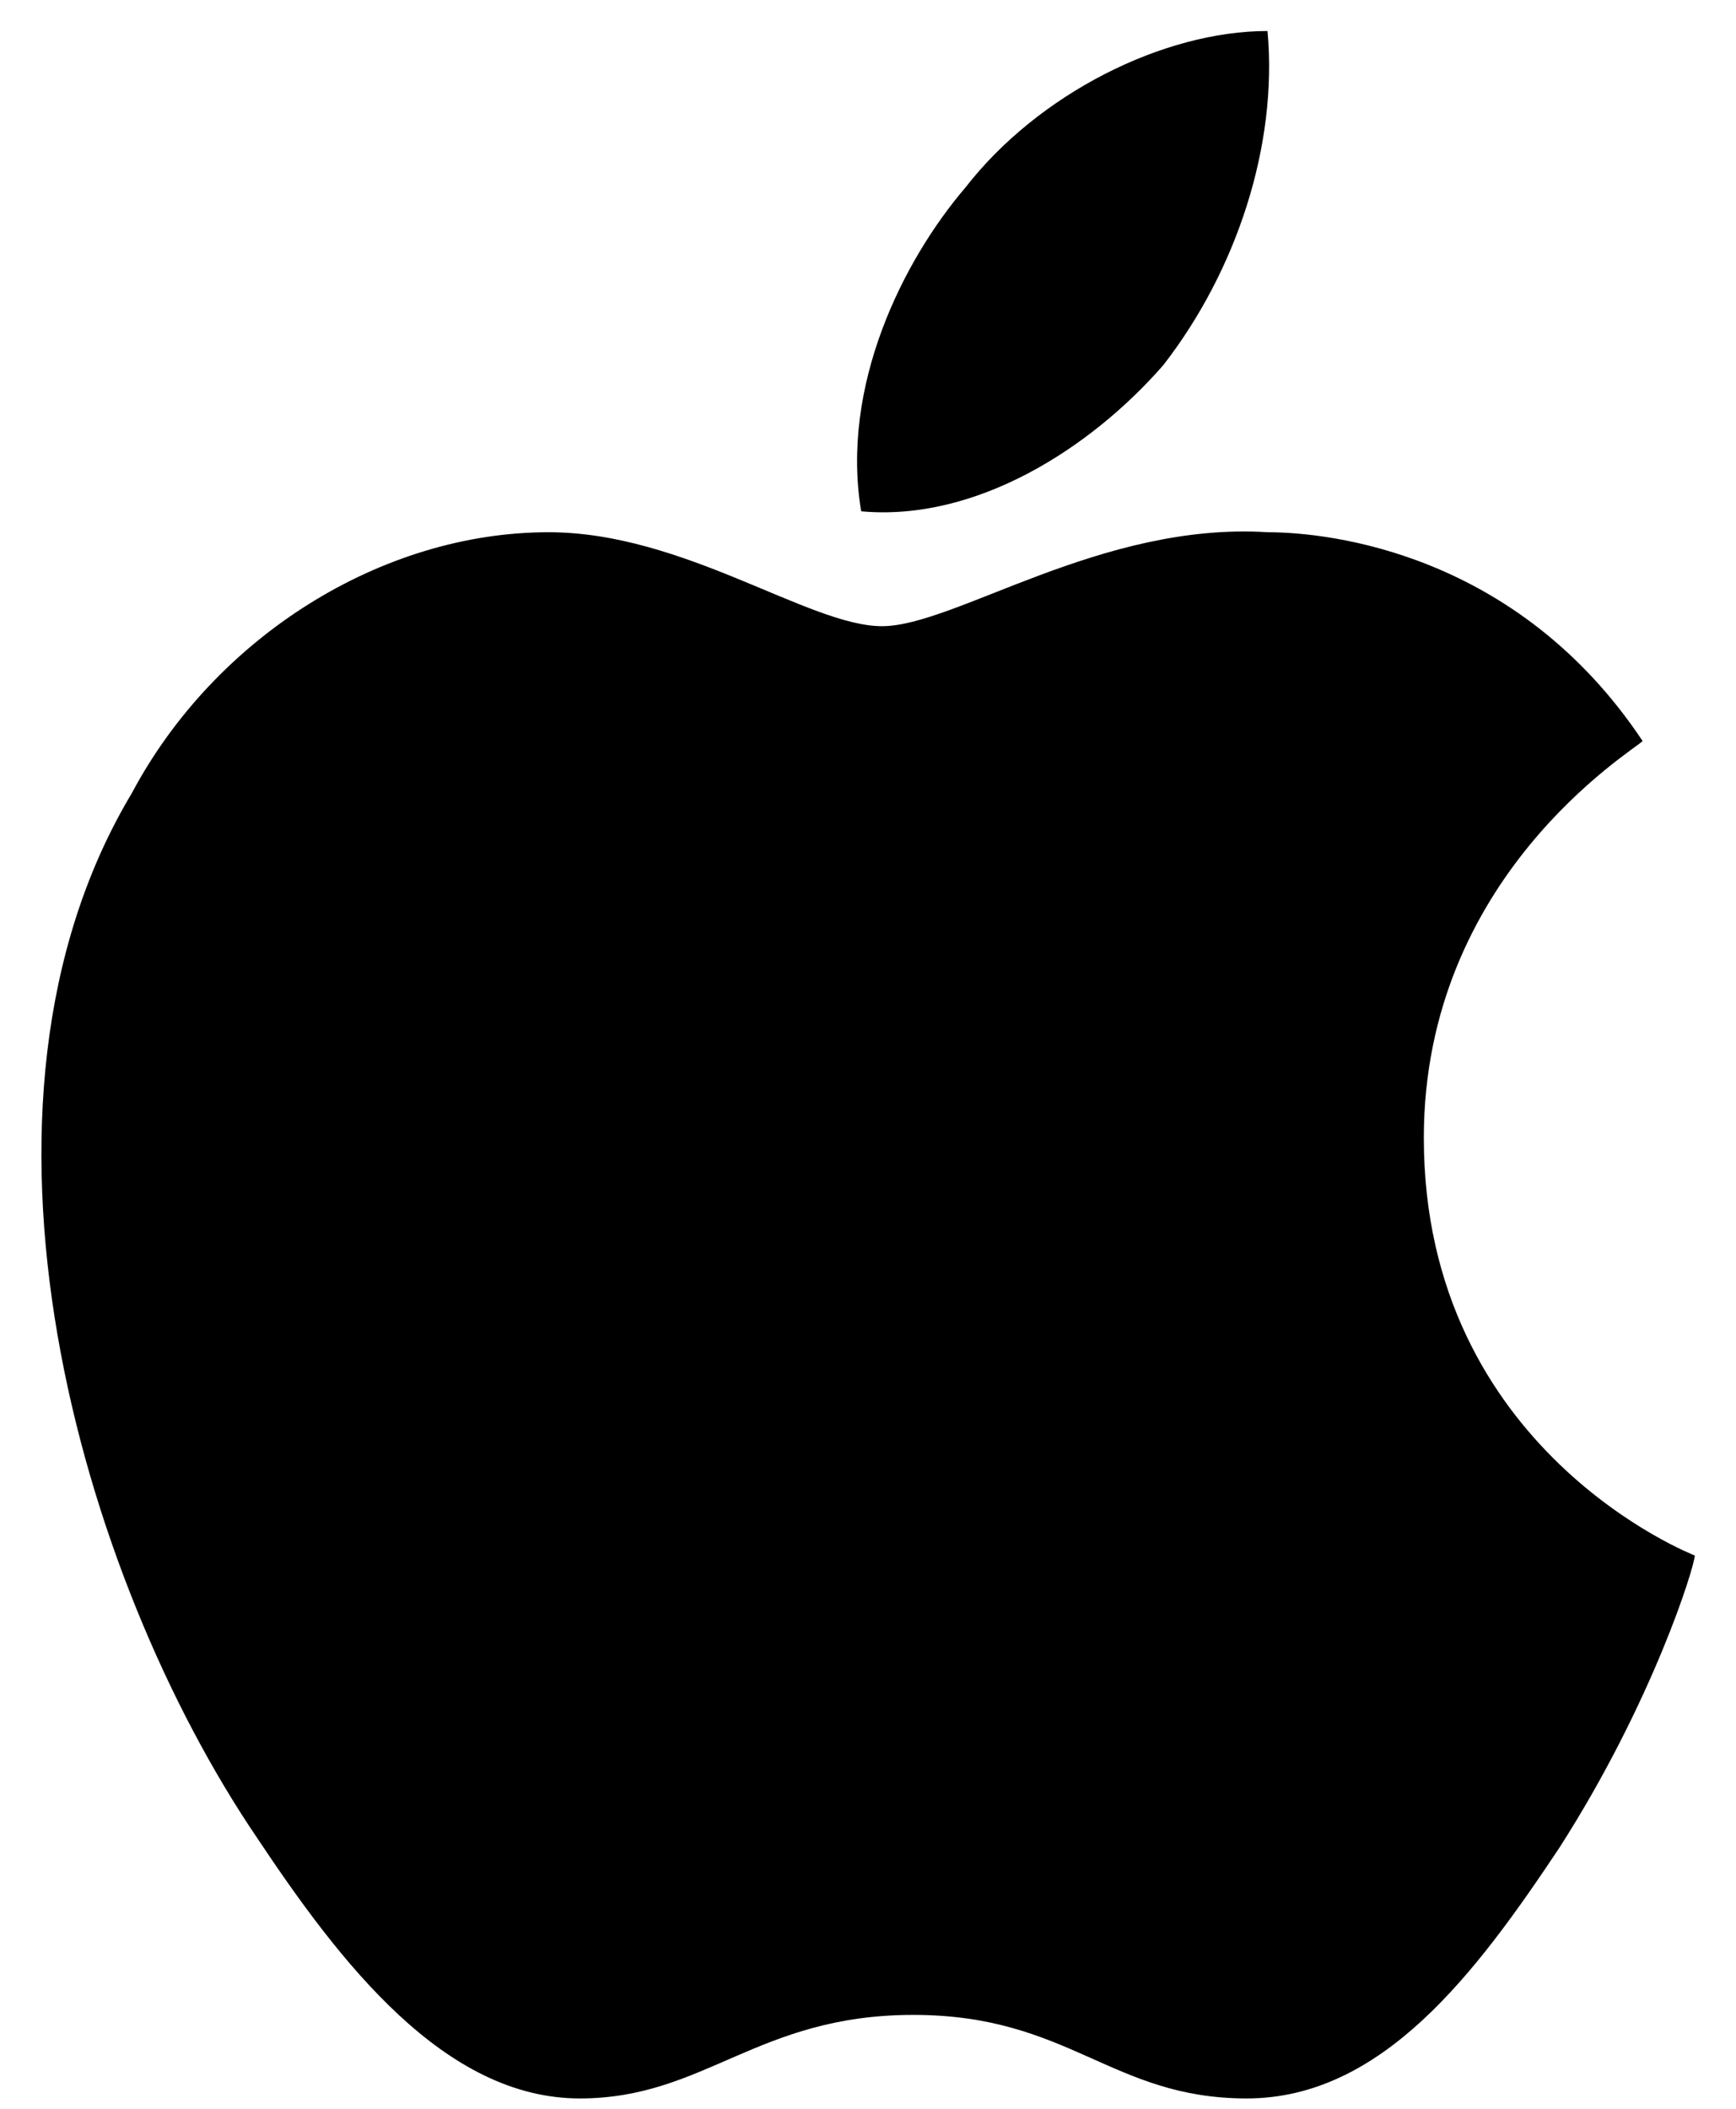 <svg width="28" height="34" viewBox="0 0 28 34" fill="none" xmlns="http://www.w3.org/2000/svg">
<path d="M18.763 5.887C17.587 7.234 15.738 8.412 13.89 8.244C13.553 6.224 14.562 4.204 15.57 3.025C16.747 1.51 18.763 0.5 20.444 0.5C20.612 2.352 19.94 4.372 18.763 5.887ZM20.444 8.581C21.452 8.581 24.478 8.918 26.494 11.948C26.326 12.116 22.965 14.136 22.965 18.345C22.965 23.396 27.335 25.079 27.335 25.079C27.335 25.247 26.662 27.436 25.15 29.793C23.805 31.813 22.293 33.833 20.108 33.833C17.923 33.833 17.251 32.486 14.73 32.486C12.209 32.486 11.369 33.833 9.352 33.833C7.167 33.833 5.486 31.645 4.142 29.625C1.285 25.416 -0.9 17.84 2.125 12.79C3.47 10.264 6.159 8.581 8.848 8.581C11.033 8.581 13.049 10.096 14.226 10.096C15.402 10.096 17.755 8.412 20.444 8.581Z" fill="black"/>
</svg>
